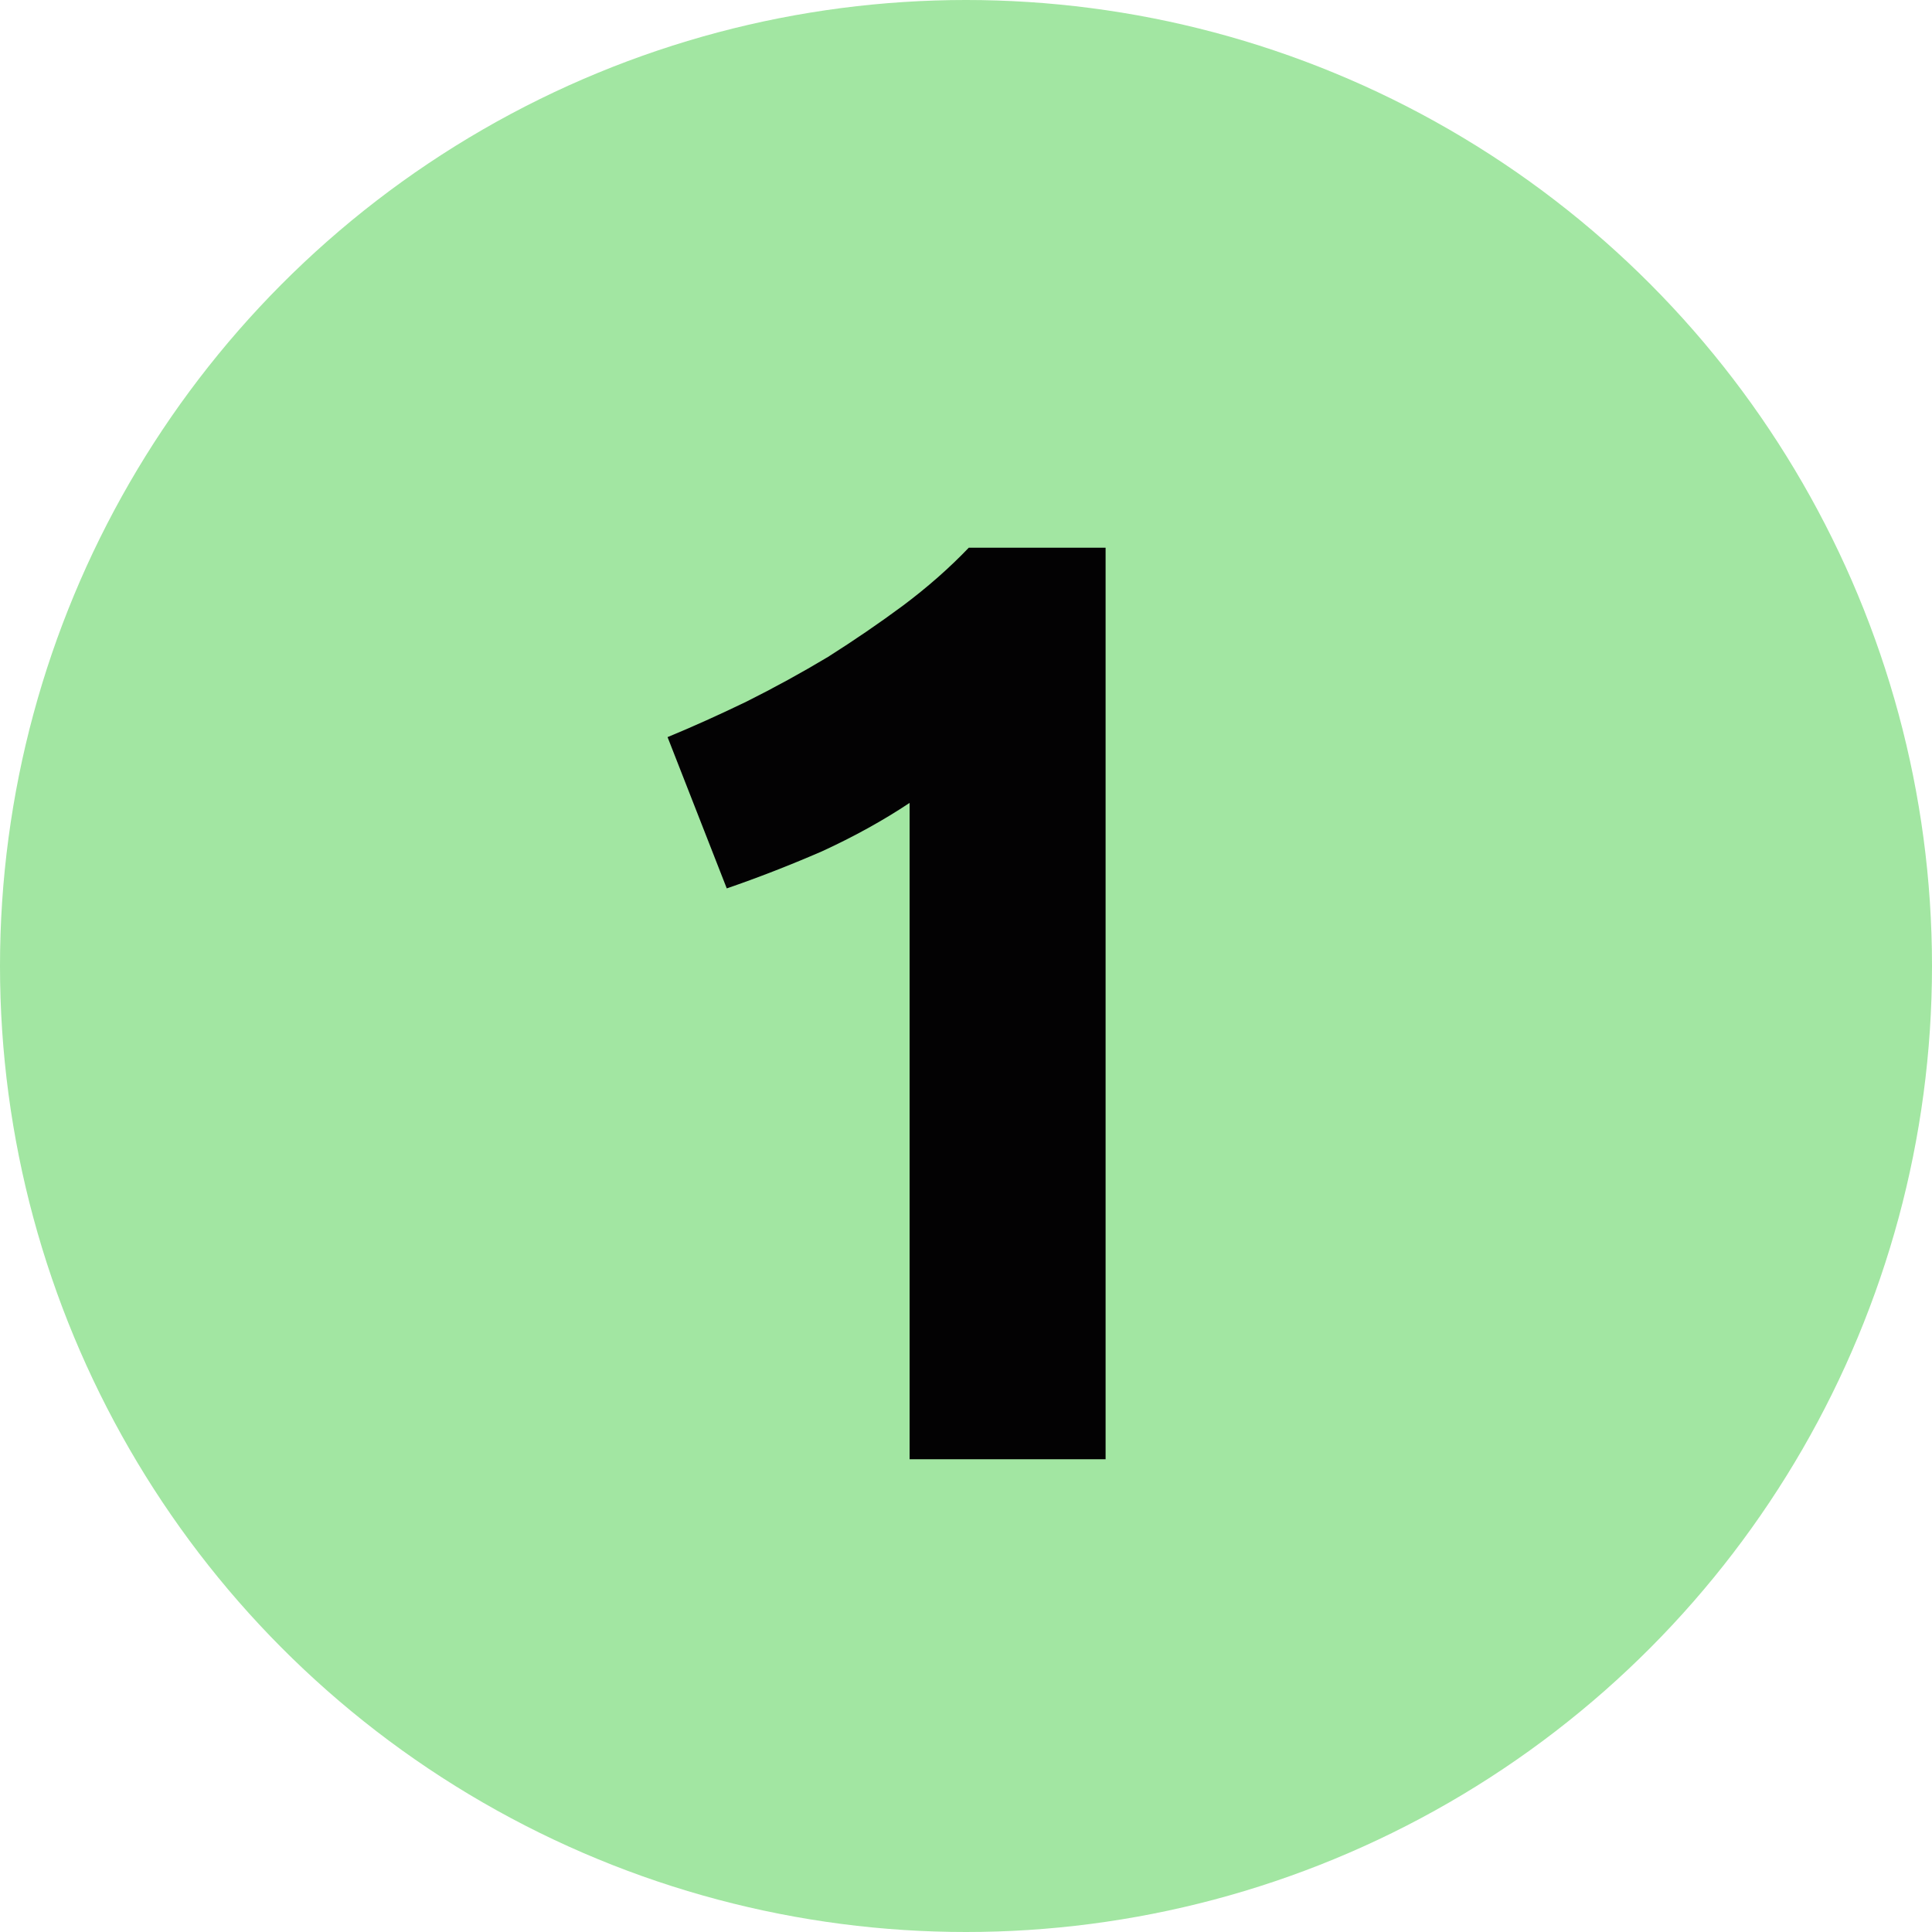 <svg width="94" height="94" viewBox="0 0 94 94" fill="none" xmlns="http://www.w3.org/2000/svg">
<circle cx="47" cy="47" r="47" fill="#A2E6A2"/>
<path d="M32.48 35.864C33.717 35.352 34.997 34.776 36.32 34.136C37.685 33.453 39.008 32.728 40.288 31.96C41.568 31.149 42.784 30.317 43.936 29.464C45.131 28.568 46.197 27.629 47.136 26.648H53.792V71H44.256V39.064C42.976 39.917 41.547 40.707 39.968 41.432C38.389 42.115 36.853 42.712 35.36 43.224L32.48 35.864Z" fill="#030203"/>
</svg>
